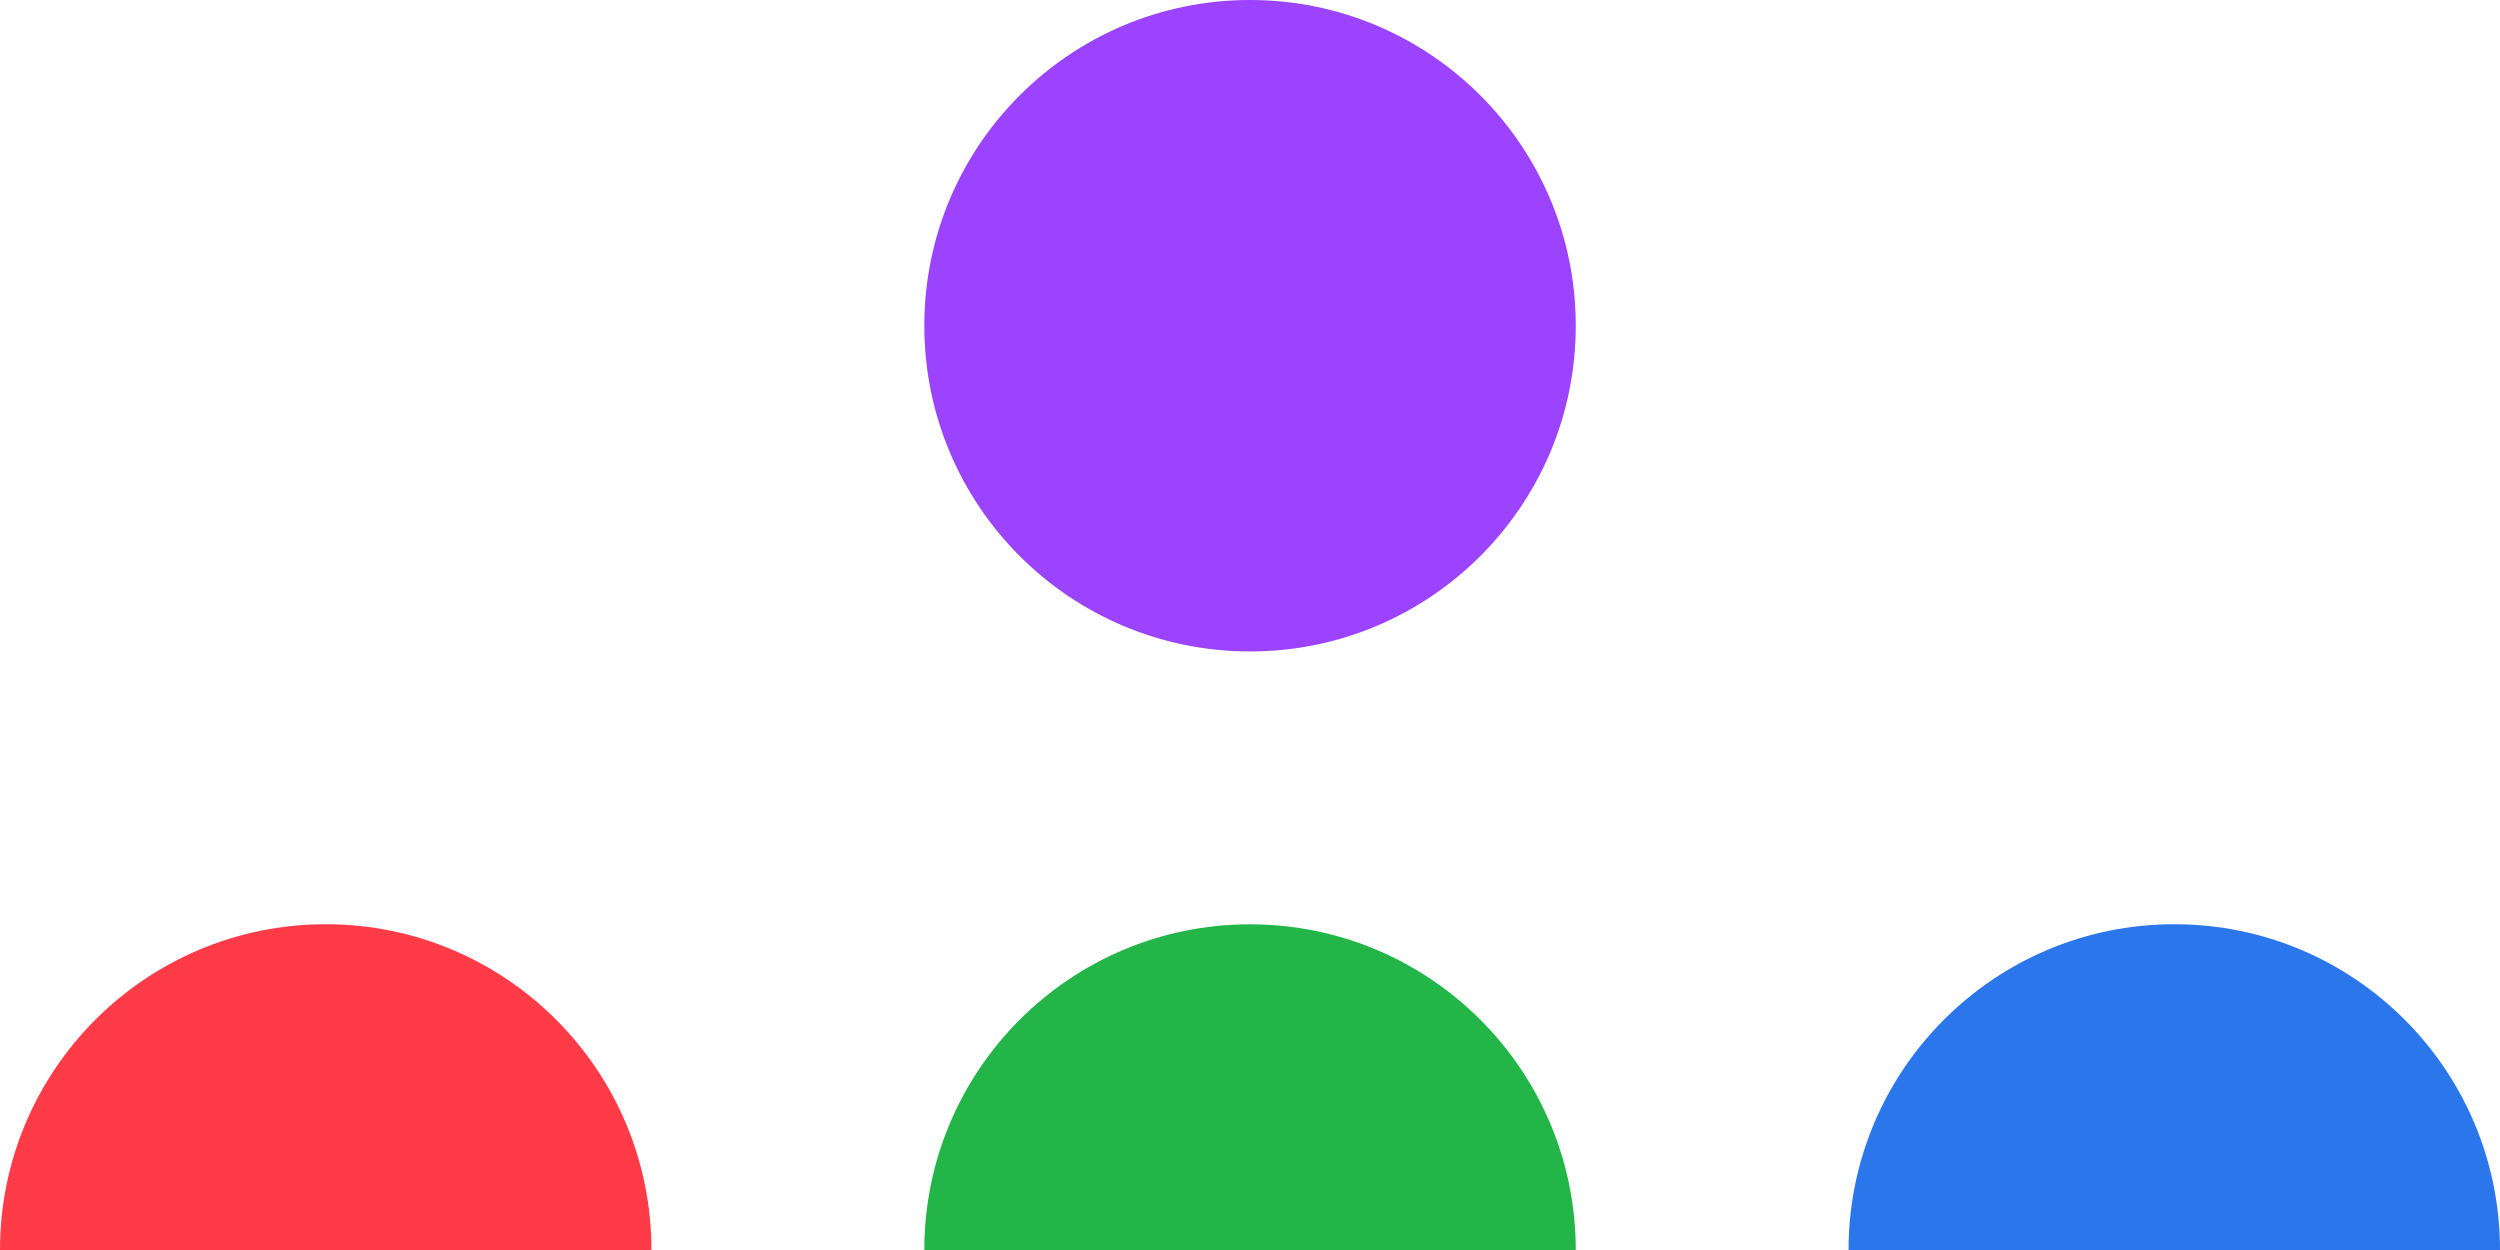 <svg width="150" height="75" viewBox="0 0 150 75" fill="none" xmlns="http://www.w3.org/2000/svg">
<g clip-path="url(#clip0_406_11912)">
<path d="M94.546 19.542C94.546 30.337 85.796 39.087 75 39.087C64.204 39.087 55.459 30.337 55.459 19.542C55.459 8.746 64.209 0 75 0C85.792 0 94.546 8.75 94.546 19.542Z" fill="#9B43FF"/>
<path d="M94.546 75C94.546 85.796 85.796 94.546 75 94.546C64.204 94.546 55.459 85.796 55.459 75C55.459 64.204 64.209 55.459 75 55.459C85.792 55.459 94.546 64.209 94.546 75Z" fill="#23B547"/>
<path d="M130.458 94.542C119.663 94.542 110.913 85.792 110.913 75C110.913 64.208 119.663 55.454 130.458 55.454C141.254 55.454 150 64.204 150 75C150 85.796 141.25 94.542 130.458 94.542Z" fill="#2C76EC"/>
<path d="M19.546 94.542C8.75 94.542 0 85.792 0 75C0 64.208 8.75 55.454 19.546 55.454C30.342 55.454 39.087 64.204 39.087 75C39.087 85.796 30.337 94.542 19.546 94.542Z" fill="#FF3B48"/>
</g>
<defs>
<clipPath id="clip0_406_11912">
<rect width="150" height="150" fill="white"/>
</clipPath>
</defs>
</svg>
